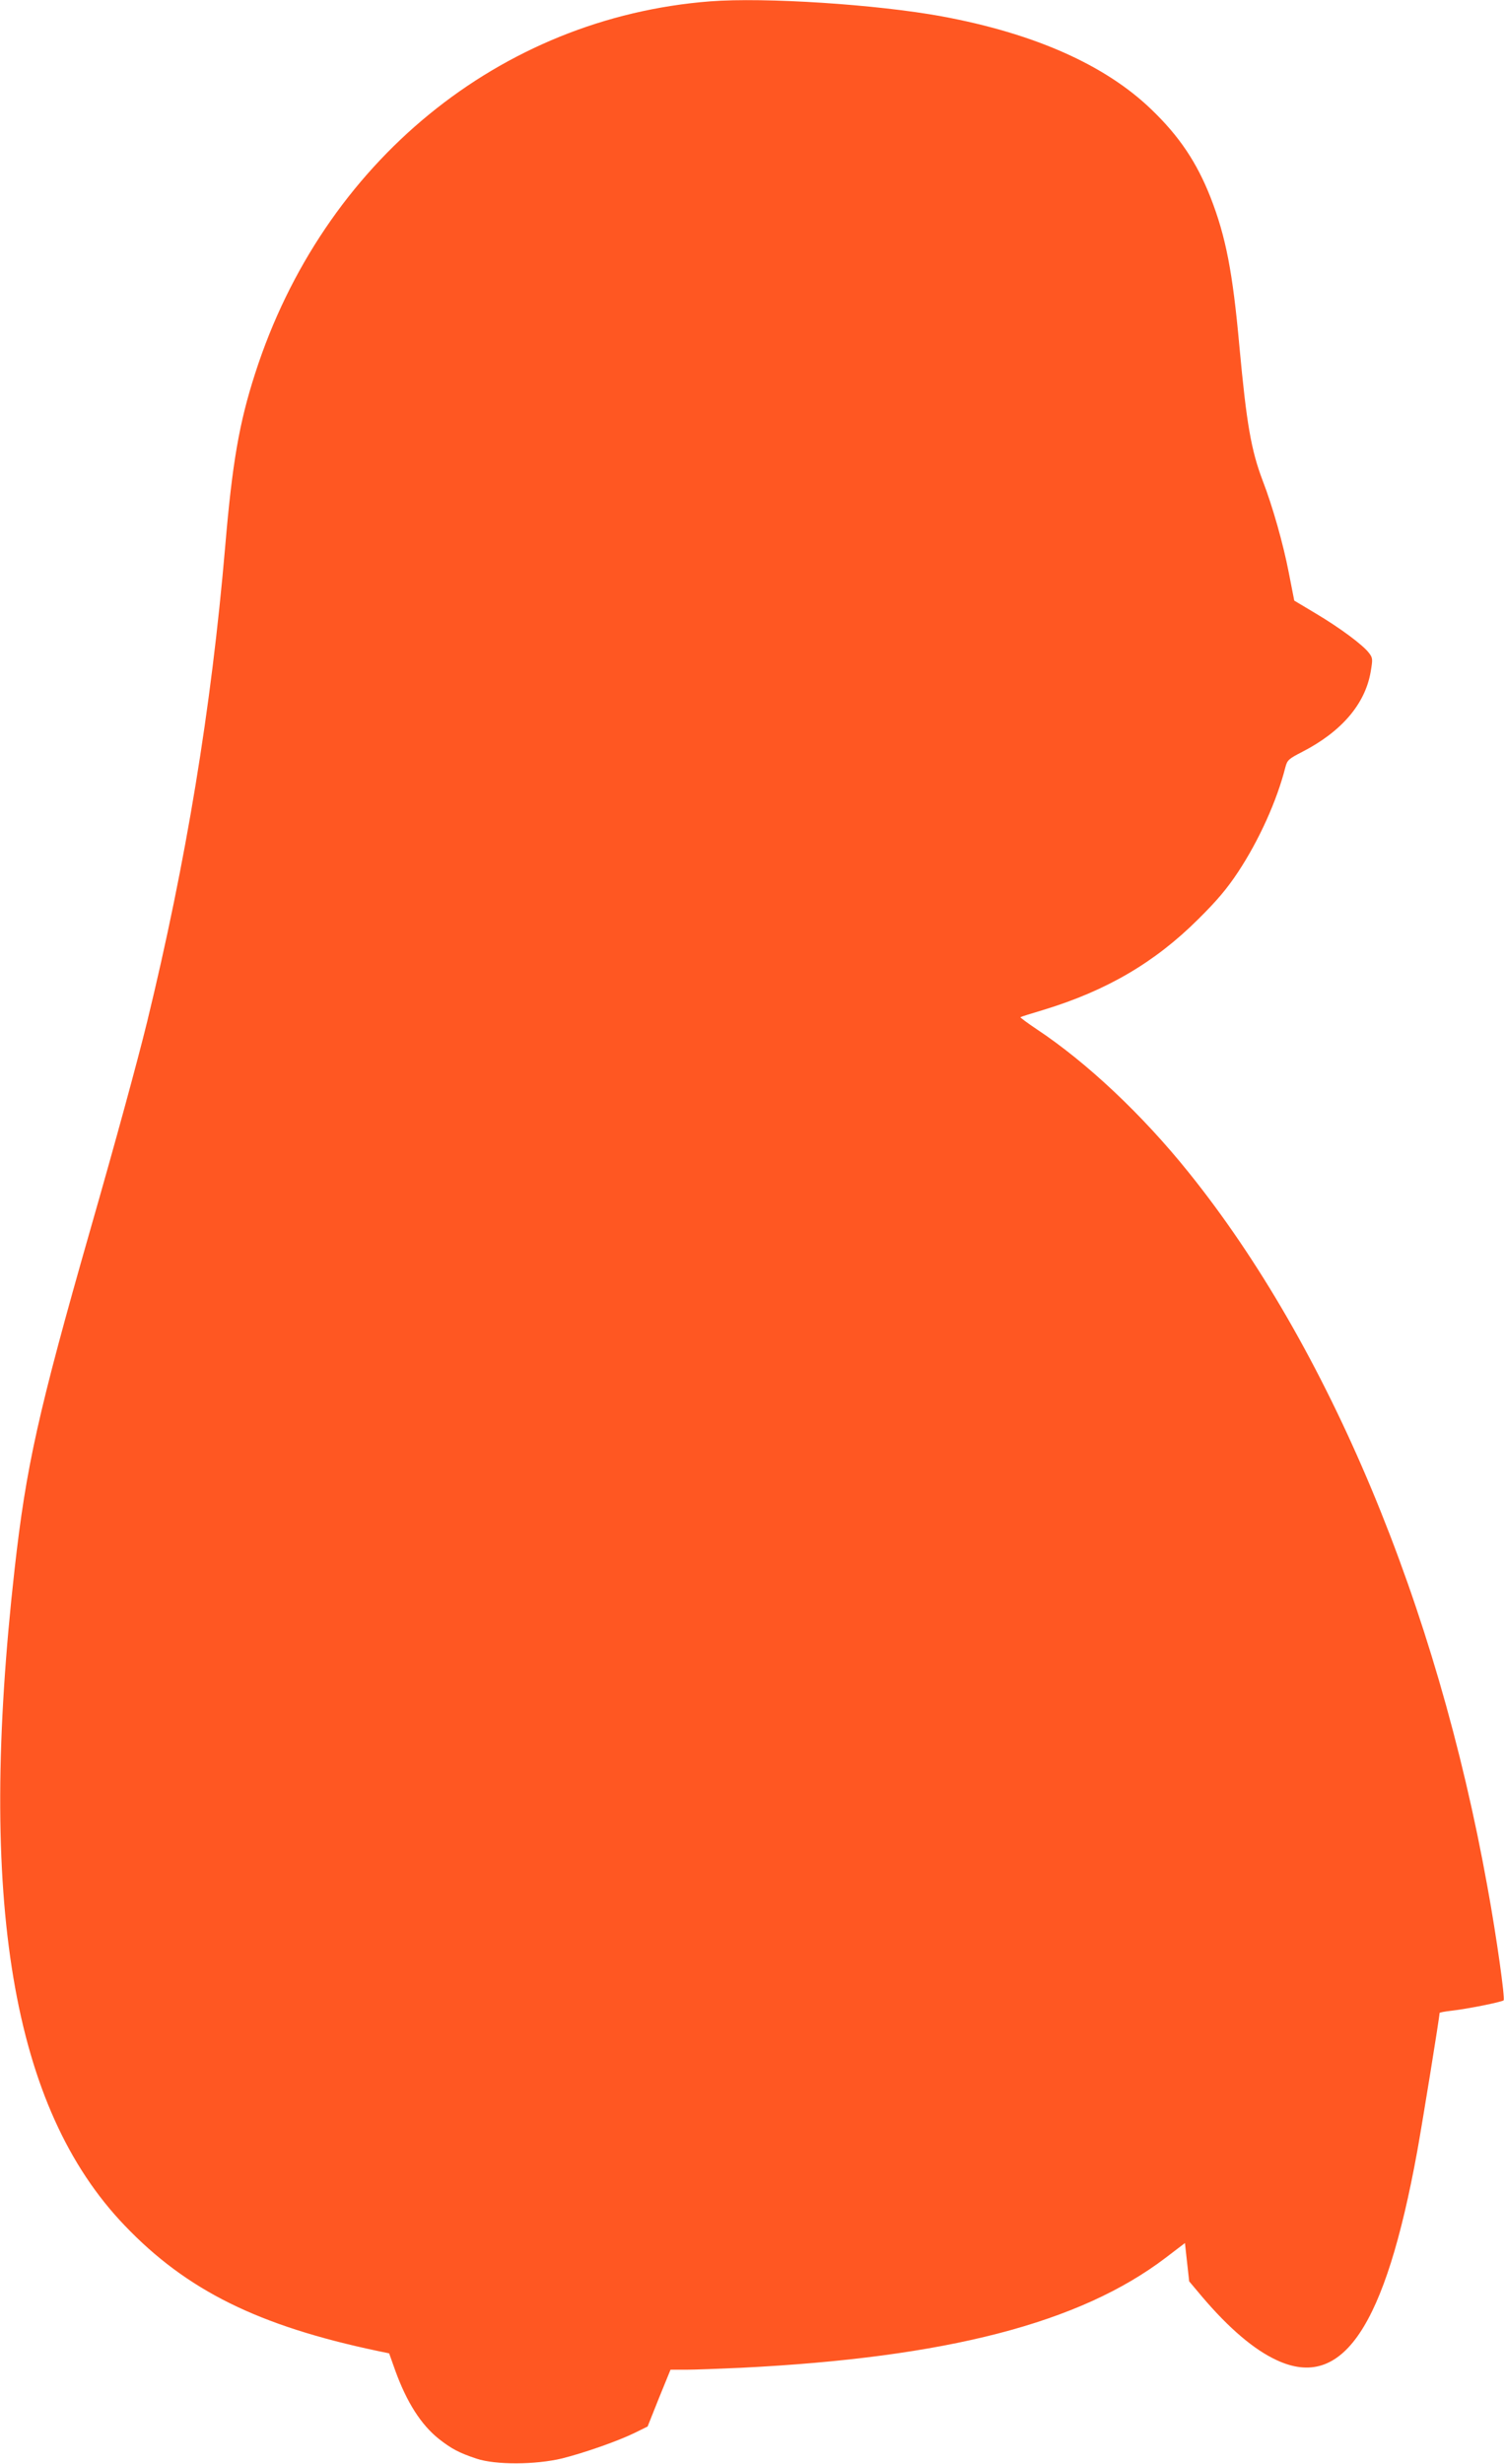 <?xml version="1.0" standalone="no"?>
<!DOCTYPE svg PUBLIC "-//W3C//DTD SVG 20010904//EN"
 "http://www.w3.org/TR/2001/REC-SVG-20010904/DTD/svg10.dtd">
<svg version="1.0" xmlns="http://www.w3.org/2000/svg"
 width="782pt" height="1280pt" viewBox="0 0 782 1280"
 preserveAspectRatio="xMidYMid meet">
<g transform="translate(0,1280) scale(0.1,-0.1)"
fill="#ff5722" stroke="none">
<path d="M3690 12793 c-1093 -85 -2011 -835 -2364 -1932 -83 -257 -119 -464
-156 -901 -72 -841 -203 -1636 -406 -2470 -50 -204 -163 -618 -294 -1075 -272
-952 -334 -1232 -394 -1765 -194 -1725 -14 -2800 572 -3411 322 -337 694 -521
1316 -652 l58 -12 32 -90 c60 -165 134 -281 227 -355 64 -50 104 -72 195 -102
98 -33 306 -32 444 1 116 29 293 91 380 134 l65 32 59 148 60 147 82 0 c44 0
173 5 285 10 1067 53 1759 232 2205 571 l101 77 11 -100 11 -99 69 -82 c138
-162 268 -273 385 -327 342 -160 564 169 731 1085 28 155 116 698 116 718 0 3
28 8 63 12 81 9 260 45 270 54 8 8 -37 332 -84 588 -264 1468 -826 2810 -1553
3713 -240 299 -529 571 -790 744 -48 32 -85 60 -84 62 2 2 56 19 120 38 328
100 578 246 804 471 98 97 150 159 207 245 109 165 202 371 246 545 10 37 17
43 87 79 204 105 327 248 356 416 11 65 11 72 -8 97 -31 42 -151 131 -277 206
l-112 67 -28 143 c-29 151 -85 348 -136 480 -60 158 -84 296 -121 697 -35 389
-71 571 -149 772 -72 184 -163 320 -309 460 -240 231 -607 394 -1088 483 -337
62 -921 100 -1204 78z"/>
</g>
</svg>
